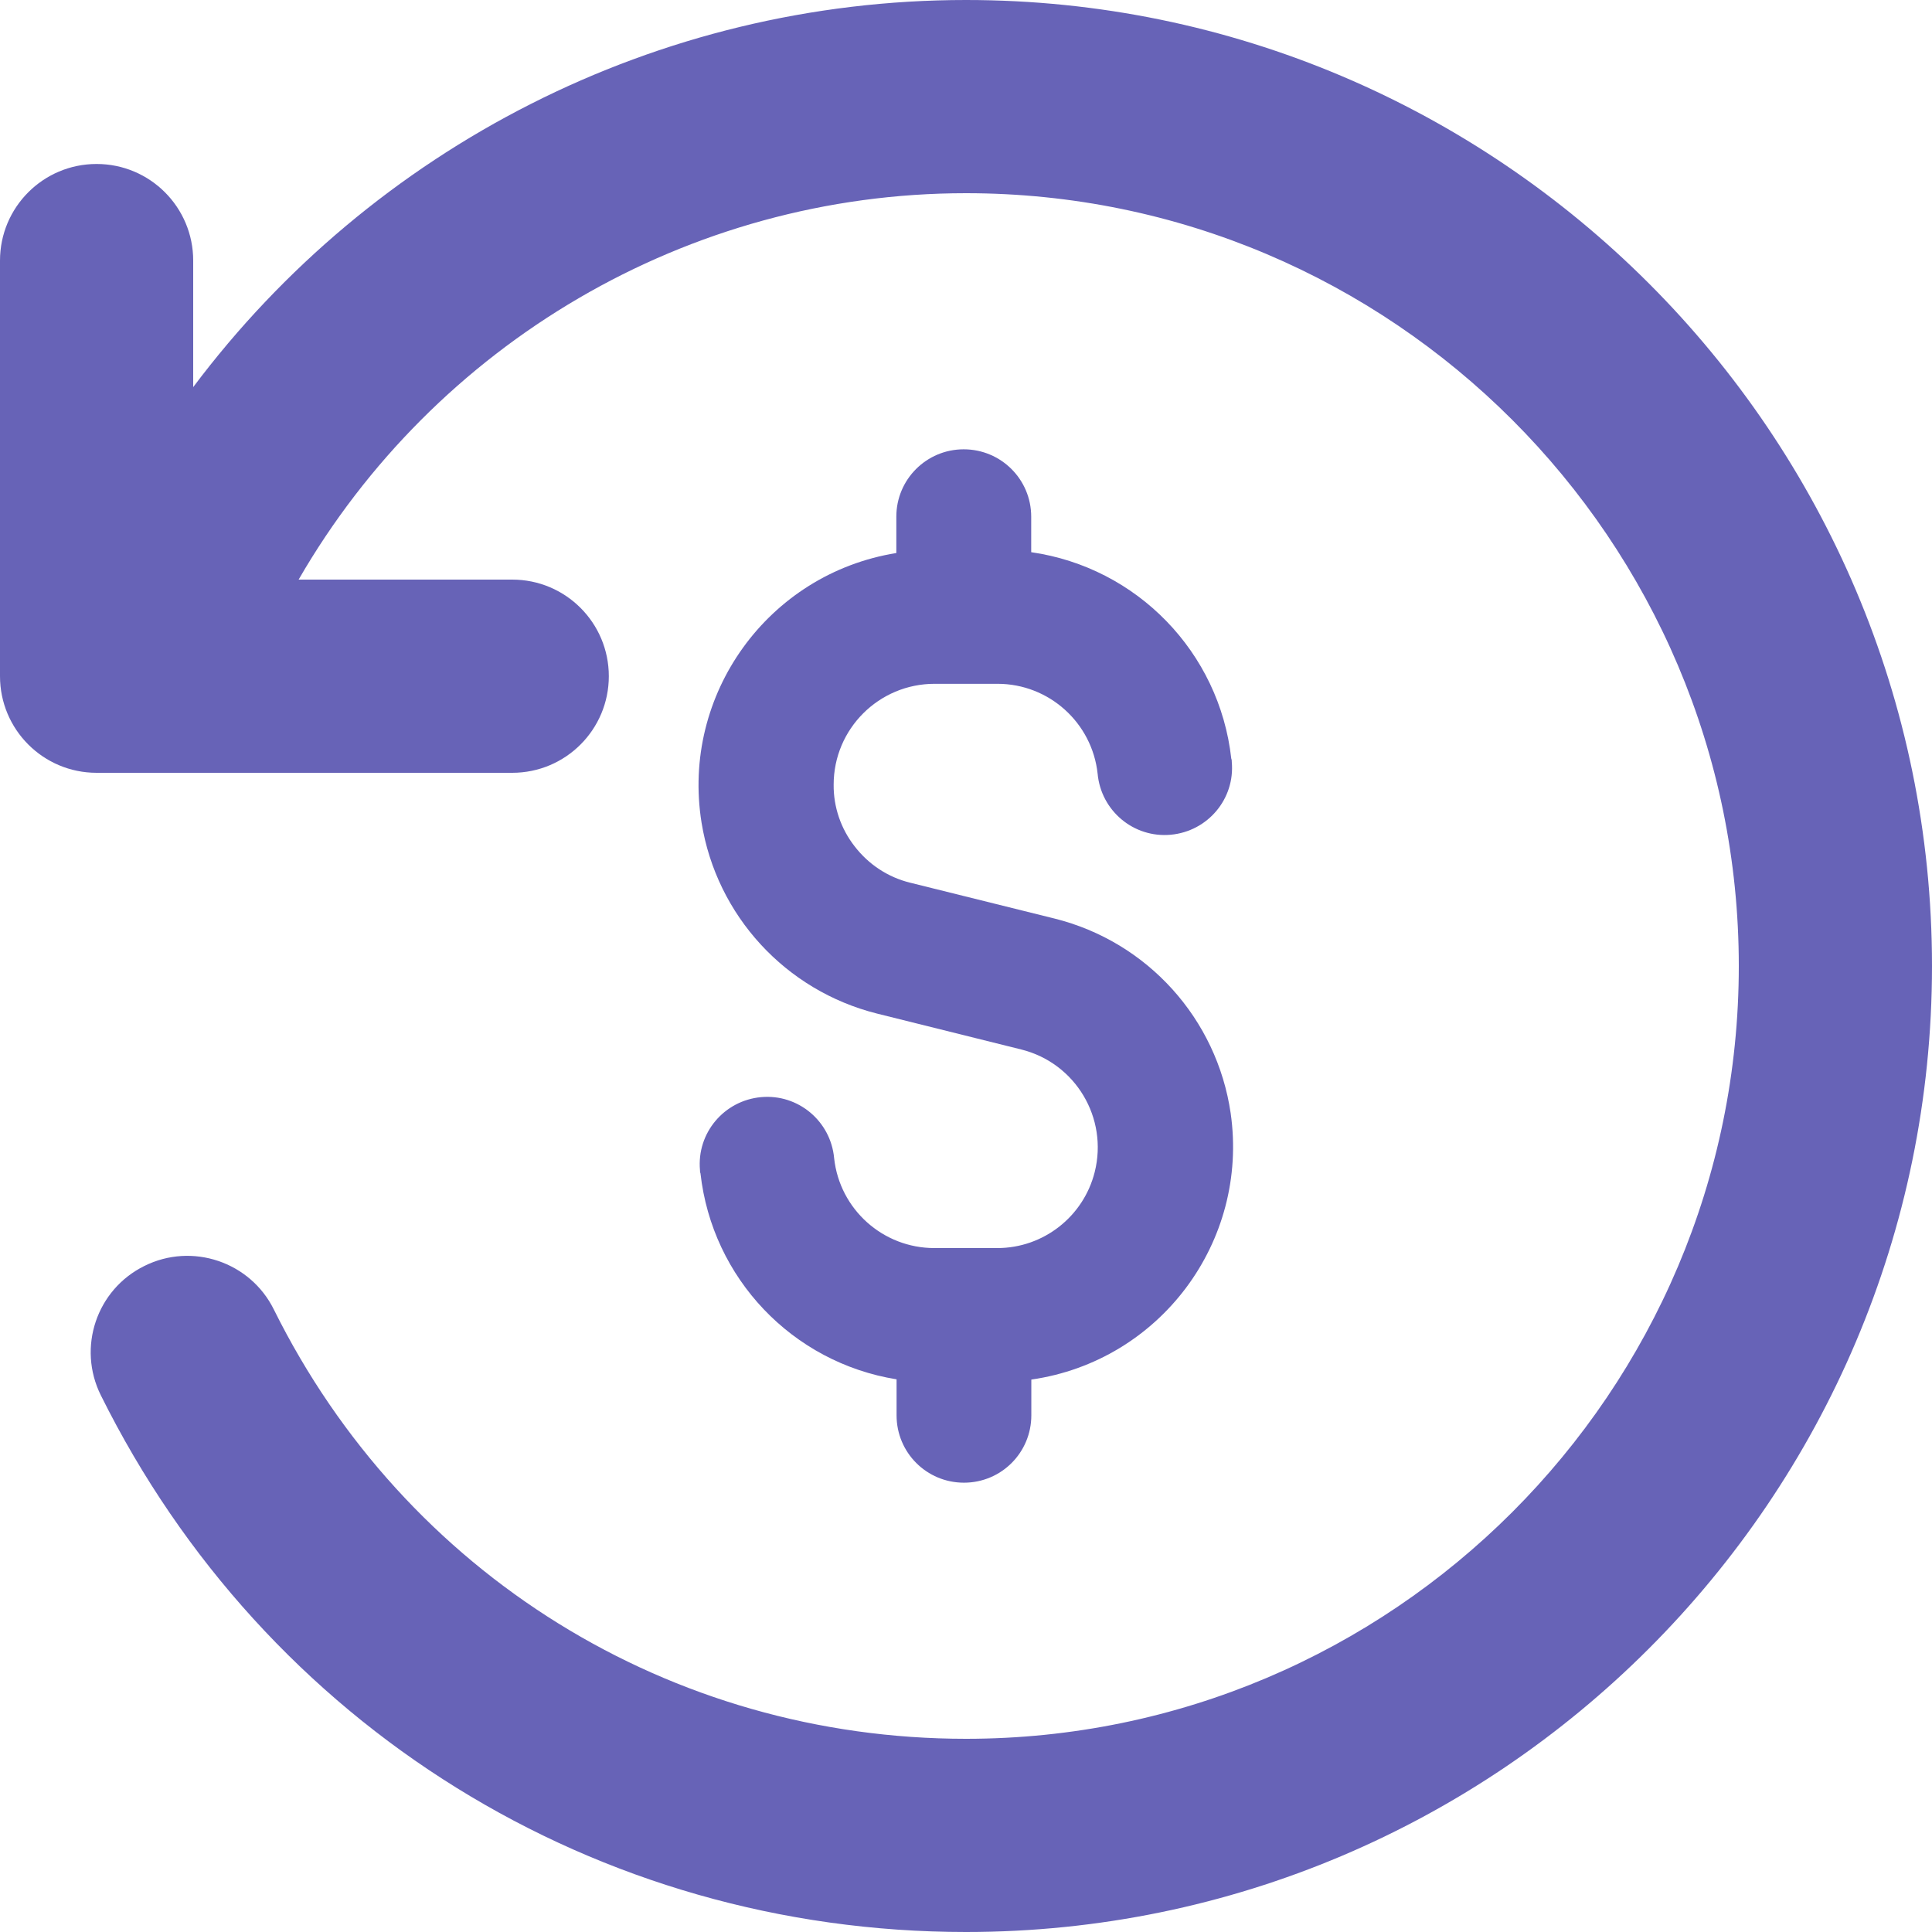 <svg width="16" height="16" viewBox="0 0 16 16" fill="none" xmlns="http://www.w3.org/2000/svg">
<path d="M8.733 7.607L7.537 7.31C7.354 7.265 7.193 7.159 7.077 7.008C6.964 6.863 6.902 6.683 6.904 6.498C6.904 6.037 7.278 5.663 7.74 5.663H8.261C8.687 5.663 9.044 5.985 9.09 6.407C9.118 6.714 9.388 6.941 9.695 6.913C10.002 6.885 10.229 6.616 10.201 6.309C10.201 6.299 10.201 6.292 10.197 6.283C10.099 5.401 9.416 4.699 8.54 4.573V4.279C8.54 3.97 8.29 3.721 7.981 3.721C7.673 3.721 7.423 3.97 7.423 4.279V4.58C6.361 4.751 5.639 5.752 5.81 6.813C5.935 7.583 6.506 8.204 7.263 8.394L8.46 8.692C8.908 8.805 9.178 9.259 9.066 9.706C8.973 10.076 8.64 10.336 8.259 10.336H7.738C7.312 10.336 6.954 10.015 6.908 9.592C6.88 9.285 6.61 9.058 6.303 9.086C5.996 9.114 5.769 9.384 5.797 9.691C5.797 9.7 5.797 9.708 5.801 9.717C5.898 10.586 6.562 11.284 7.425 11.423V11.721C7.425 12.03 7.674 12.279 7.983 12.279C8.292 12.279 8.541 12.03 8.541 11.721V11.425C9.606 11.272 10.344 10.284 10.192 9.22C10.078 8.437 9.503 7.799 8.733 7.607Z" fill="#6763B7"/>
<path d="M16 8C16 12.411 12.411 16 8 16C4.941 16 2.197 14.298 0.835 11.555C0.638 11.159 0.8 10.679 1.196 10.484C1.591 10.287 2.073 10.45 2.268 10.845C3.356 13.038 5.553 14.4 8 14.4C11.529 14.4 14.4 11.529 14.4 8C14.4 4.471 11.529 1.6 8 1.6C5.691 1.6 3.598 2.852 2.473 4.8H4.242C4.685 4.8 5.042 5.159 5.042 5.6C5.042 6.041 4.685 6.4 4.242 6.4H0.8C0.357 6.4 0 6.041 0 5.6V2.158C0 1.717 0.357 1.358 0.8 1.358C1.243 1.358 1.6 1.717 1.6 2.158V3.206C3.083 1.228 5.438 0 8 0C12.411 0 16 3.589 16 8Z" fill="#6763B7"/>
</svg>
